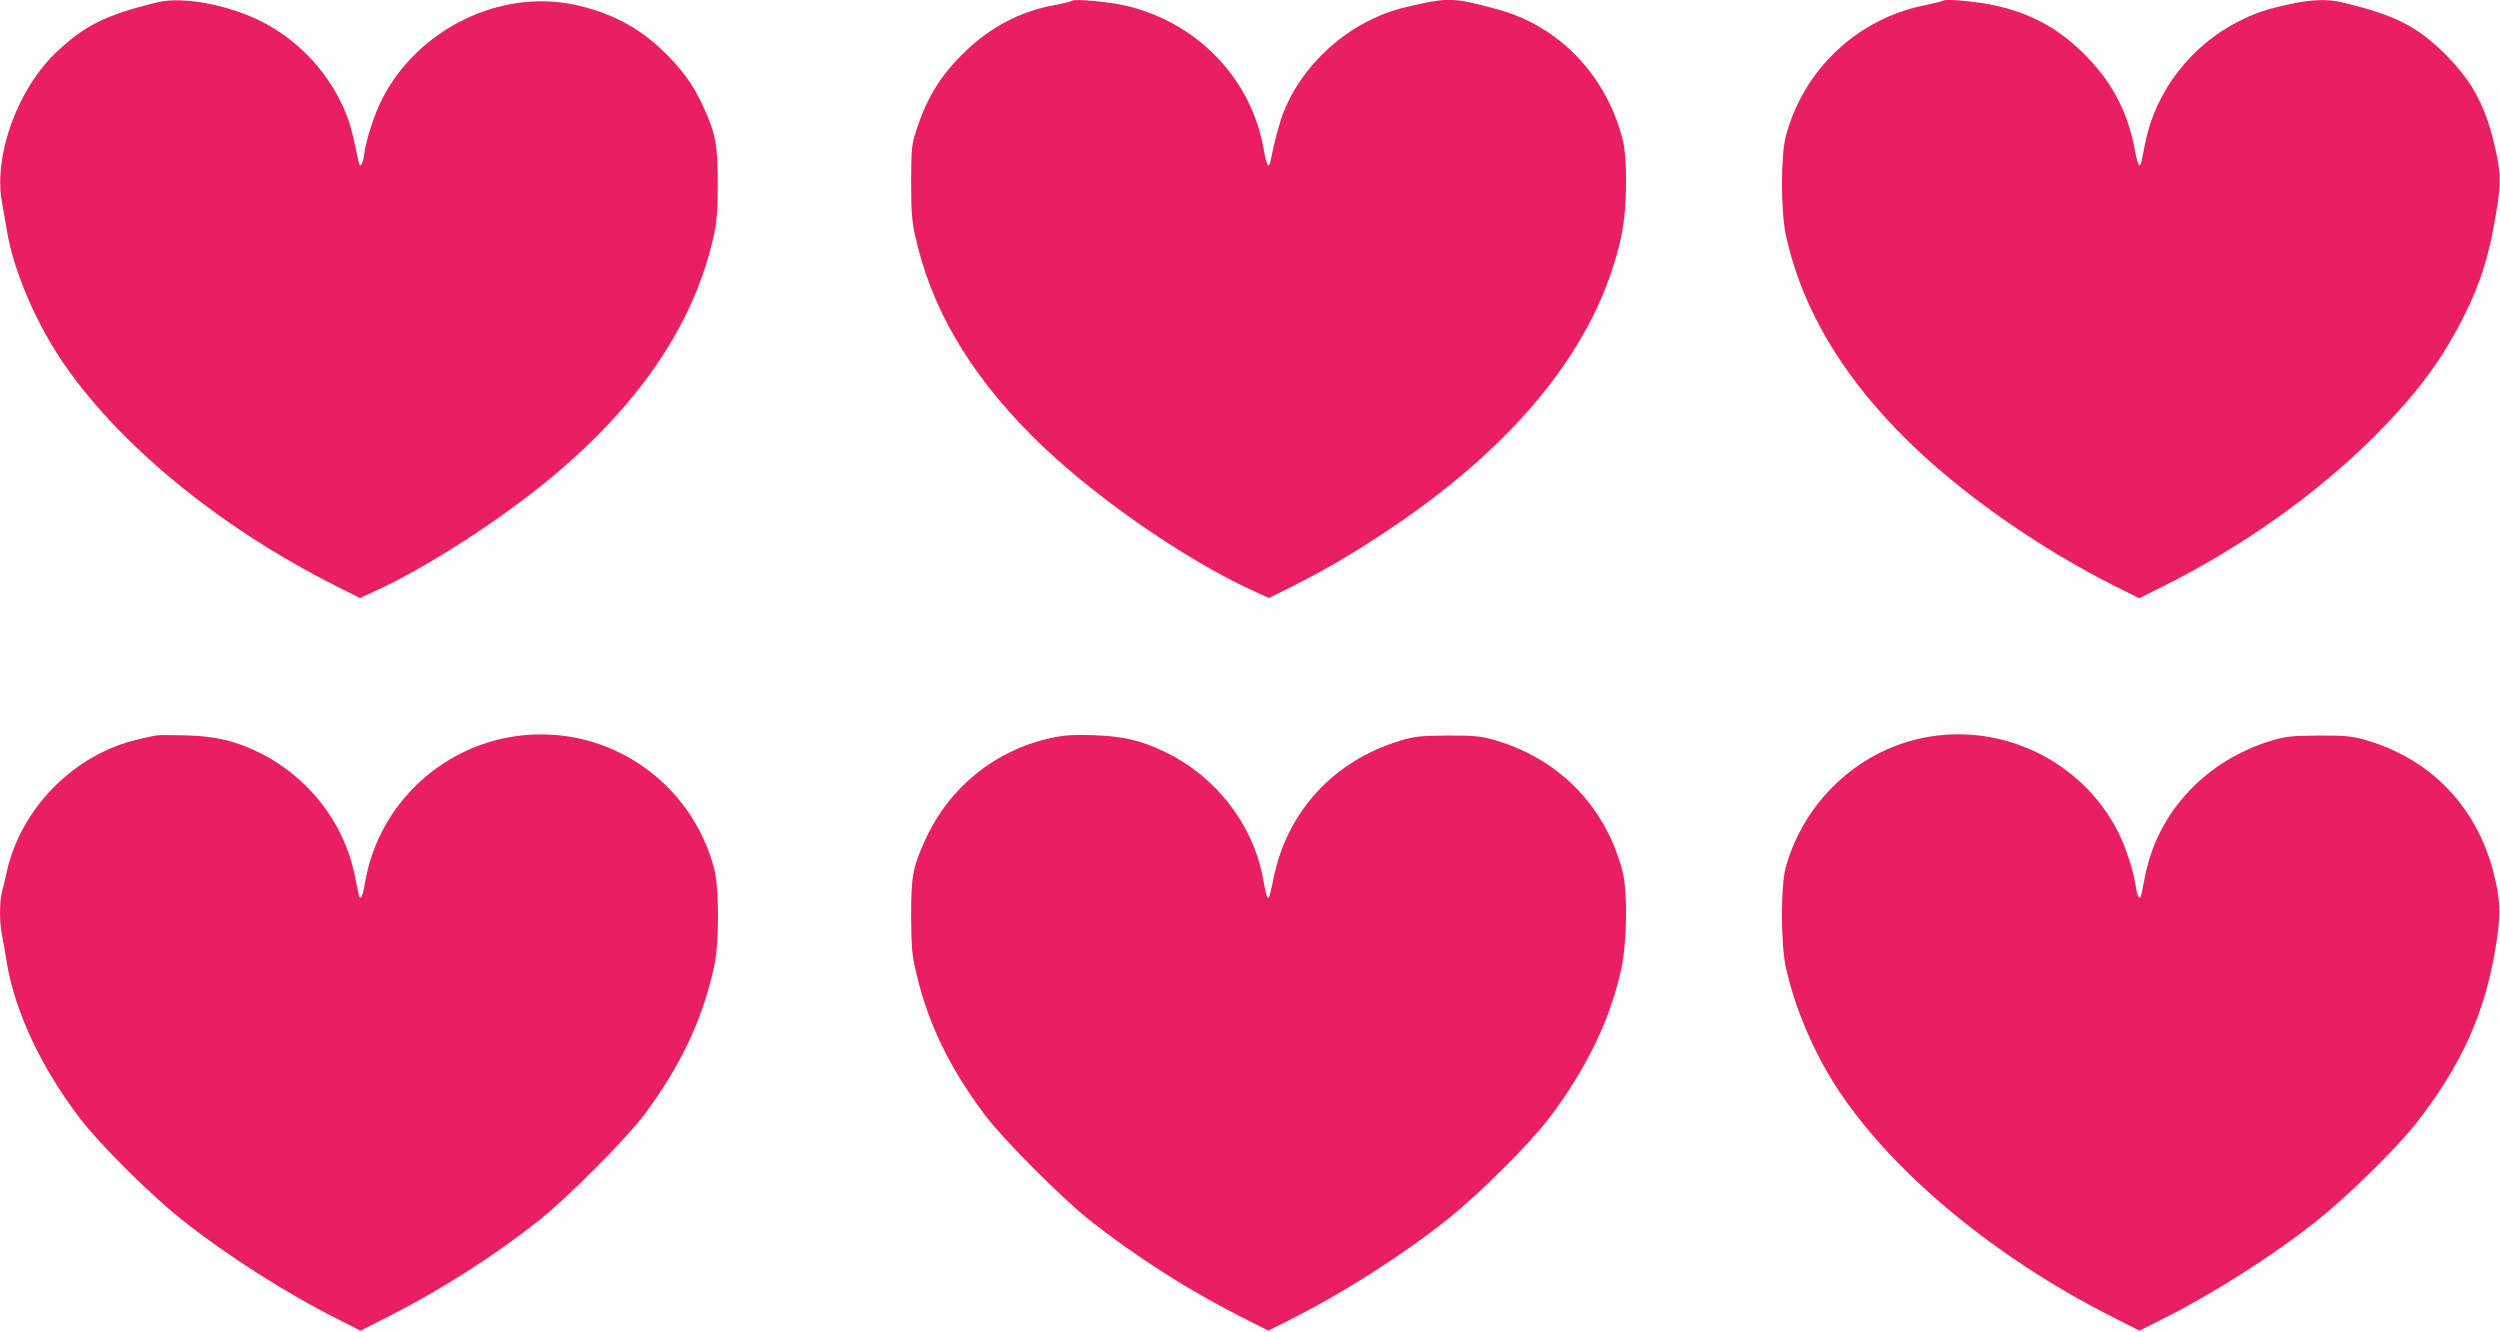 <?xml version="1.0" standalone="no"?>
<!DOCTYPE svg PUBLIC "-//W3C//DTD SVG 20010904//EN"
 "http://www.w3.org/TR/2001/REC-SVG-20010904/DTD/svg10.dtd">
<svg version="1.0" xmlns="http://www.w3.org/2000/svg"
 width="1280pt" height="682pt" viewBox="0 0 1280 682"
 preserveAspectRatio="xMidYMid meet">
<g transform="translate(0,682) scale(0.1,-0.1)"
fill="#e91e63" stroke="none">
<path d="M805 6808 c-265 -65 -370 -117 -517 -256 -196 -185 -320 -524 -279
-761 6 -36 18 -106 27 -156 33 -195 139 -447 269 -645 285 -432 812 -868 1419
-1172 l119 -60 61 28 c266 119 653 368 920 590 458 381 735 796 832 1244 14
64 19 128 19 260 0 199 -11 258 -76 398 -51 111 -109 190 -206 283 -127 122
-273 197 -453 235 -382 81 -804 -127 -985 -486 -39 -77 -80 -204 -90 -277 -8
-58 -22 -77 -29 -41 -31 148 -42 191 -66 250 -81 199 -234 366 -425 465 -175
89 -408 133 -540 101z"/>
<path d="M5489 6816 c-3 -3 -43 -13 -90 -22 -173 -32 -323 -110 -452 -233
-127 -121 -197 -232 -253 -401 -27 -81 -28 -94 -29 -270 0 -144 4 -204 19
-270 80 -370 273 -703 597 -1029 296 -298 785 -639 1155 -805 l61 -28 120 60
c164 83 292 157 462 269 689 453 1104 971 1223 1527 29 139 32 398 4 500 -88
329 -328 575 -642 659 -205 56 -246 59 -394 27 -130 -28 -182 -46 -275 -93
-188 -98 -345 -267 -422 -458 -21 -53 -51 -164 -69 -258 -8 -37 -21 -13 -33
60 -62 367 -344 659 -716 742 -89 19 -255 34 -266 23z"/>
<path d="M9950 6817 c-3 -3 -48 -14 -100 -25 -342 -70 -615 -328 -706 -667
-27 -98 -27 -383 -1 -505 86 -403 322 -782 705 -1133 267 -244 618 -484 965
-660 l140 -70 116 58 c407 202 796 478 1091 774 217 218 343 387 458 618 86
171 129 312 166 546 21 129 20 174 -4 288 -48 226 -116 356 -259 500 -147 146
-260 203 -534 268 -70 16 -151 14 -257 -9 -130 -28 -182 -46 -275 -93 -240
-124 -416 -353 -470 -612 -9 -44 -18 -91 -21 -104 -8 -36 -20 -14 -33 59 -38
205 -124 364 -278 511 -126 120 -262 192 -438 231 -87 20 -255 35 -265 25z"/>
<path d="M795 3054 c-11 -2 -51 -11 -88 -20 -325 -74 -599 -350 -672 -676 -9
-40 -20 -89 -26 -109 -12 -47 -12 -154 1 -216 5 -26 17 -91 25 -143 42 -250
175 -534 372 -793 104 -137 357 -388 523 -521 231 -184 544 -383 811 -516
l105 -53 150 76 c267 136 536 308 769 493 144 115 441 413 533 536 187 250
300 490 358 758 27 122 27 406 0 505 -108 405 -471 685 -886 685 -445 0 -827
-322 -901 -759 -12 -73 -25 -97 -33 -60 -3 13 -12 60 -21 104 -55 263 -236
496 -482 619 -126 63 -229 87 -383 91 -74 2 -144 2 -155 -1z"/>
<path d="M5380 3041 c-283 -61 -518 -251 -639 -513 -68 -148 -76 -190 -76
-398 1 -163 4 -198 27 -295 60 -256 169 -481 350 -723 92 -123 389 -421 533
-536 233 -185 502 -357 769 -493 l150 -76 105 53 c267 133 580 332 811 516
166 133 419 384 523 521 190 251 313 505 369 767 29 139 32 398 4 500 -90 337
-335 581 -672 672 -54 15 -102 19 -224 18 -138 -1 -165 -4 -243 -27 -339 -103
-576 -361 -646 -701 -28 -138 -29 -138 -56 4 -51 269 -240 513 -490 635 -129
64 -224 86 -380 91 -101 3 -149 0 -215 -15z"/>
<path d="M9840 3041 c-333 -71 -603 -327 -697 -661 -26 -93 -26 -389 0 -510
47 -215 147 -448 275 -640 283 -422 798 -848 1386 -1147 l150 -76 105 53 c268
133 581 332 811 516 154 123 405 370 500 492 230 295 349 555 405 886 29 173
29 235 0 365 -82 363 -327 621 -681 717 -54 15 -102 19 -224 18 -138 -1 -165
-4 -243 -27 -331 -101 -575 -360 -642 -682 -9 -44 -18 -90 -21 -103 -7 -36
-21 -17 -29 41 -10 73 -51 200 -90 277 -185 366 -602 566 -1005 481z"/>
</g>
</svg>
